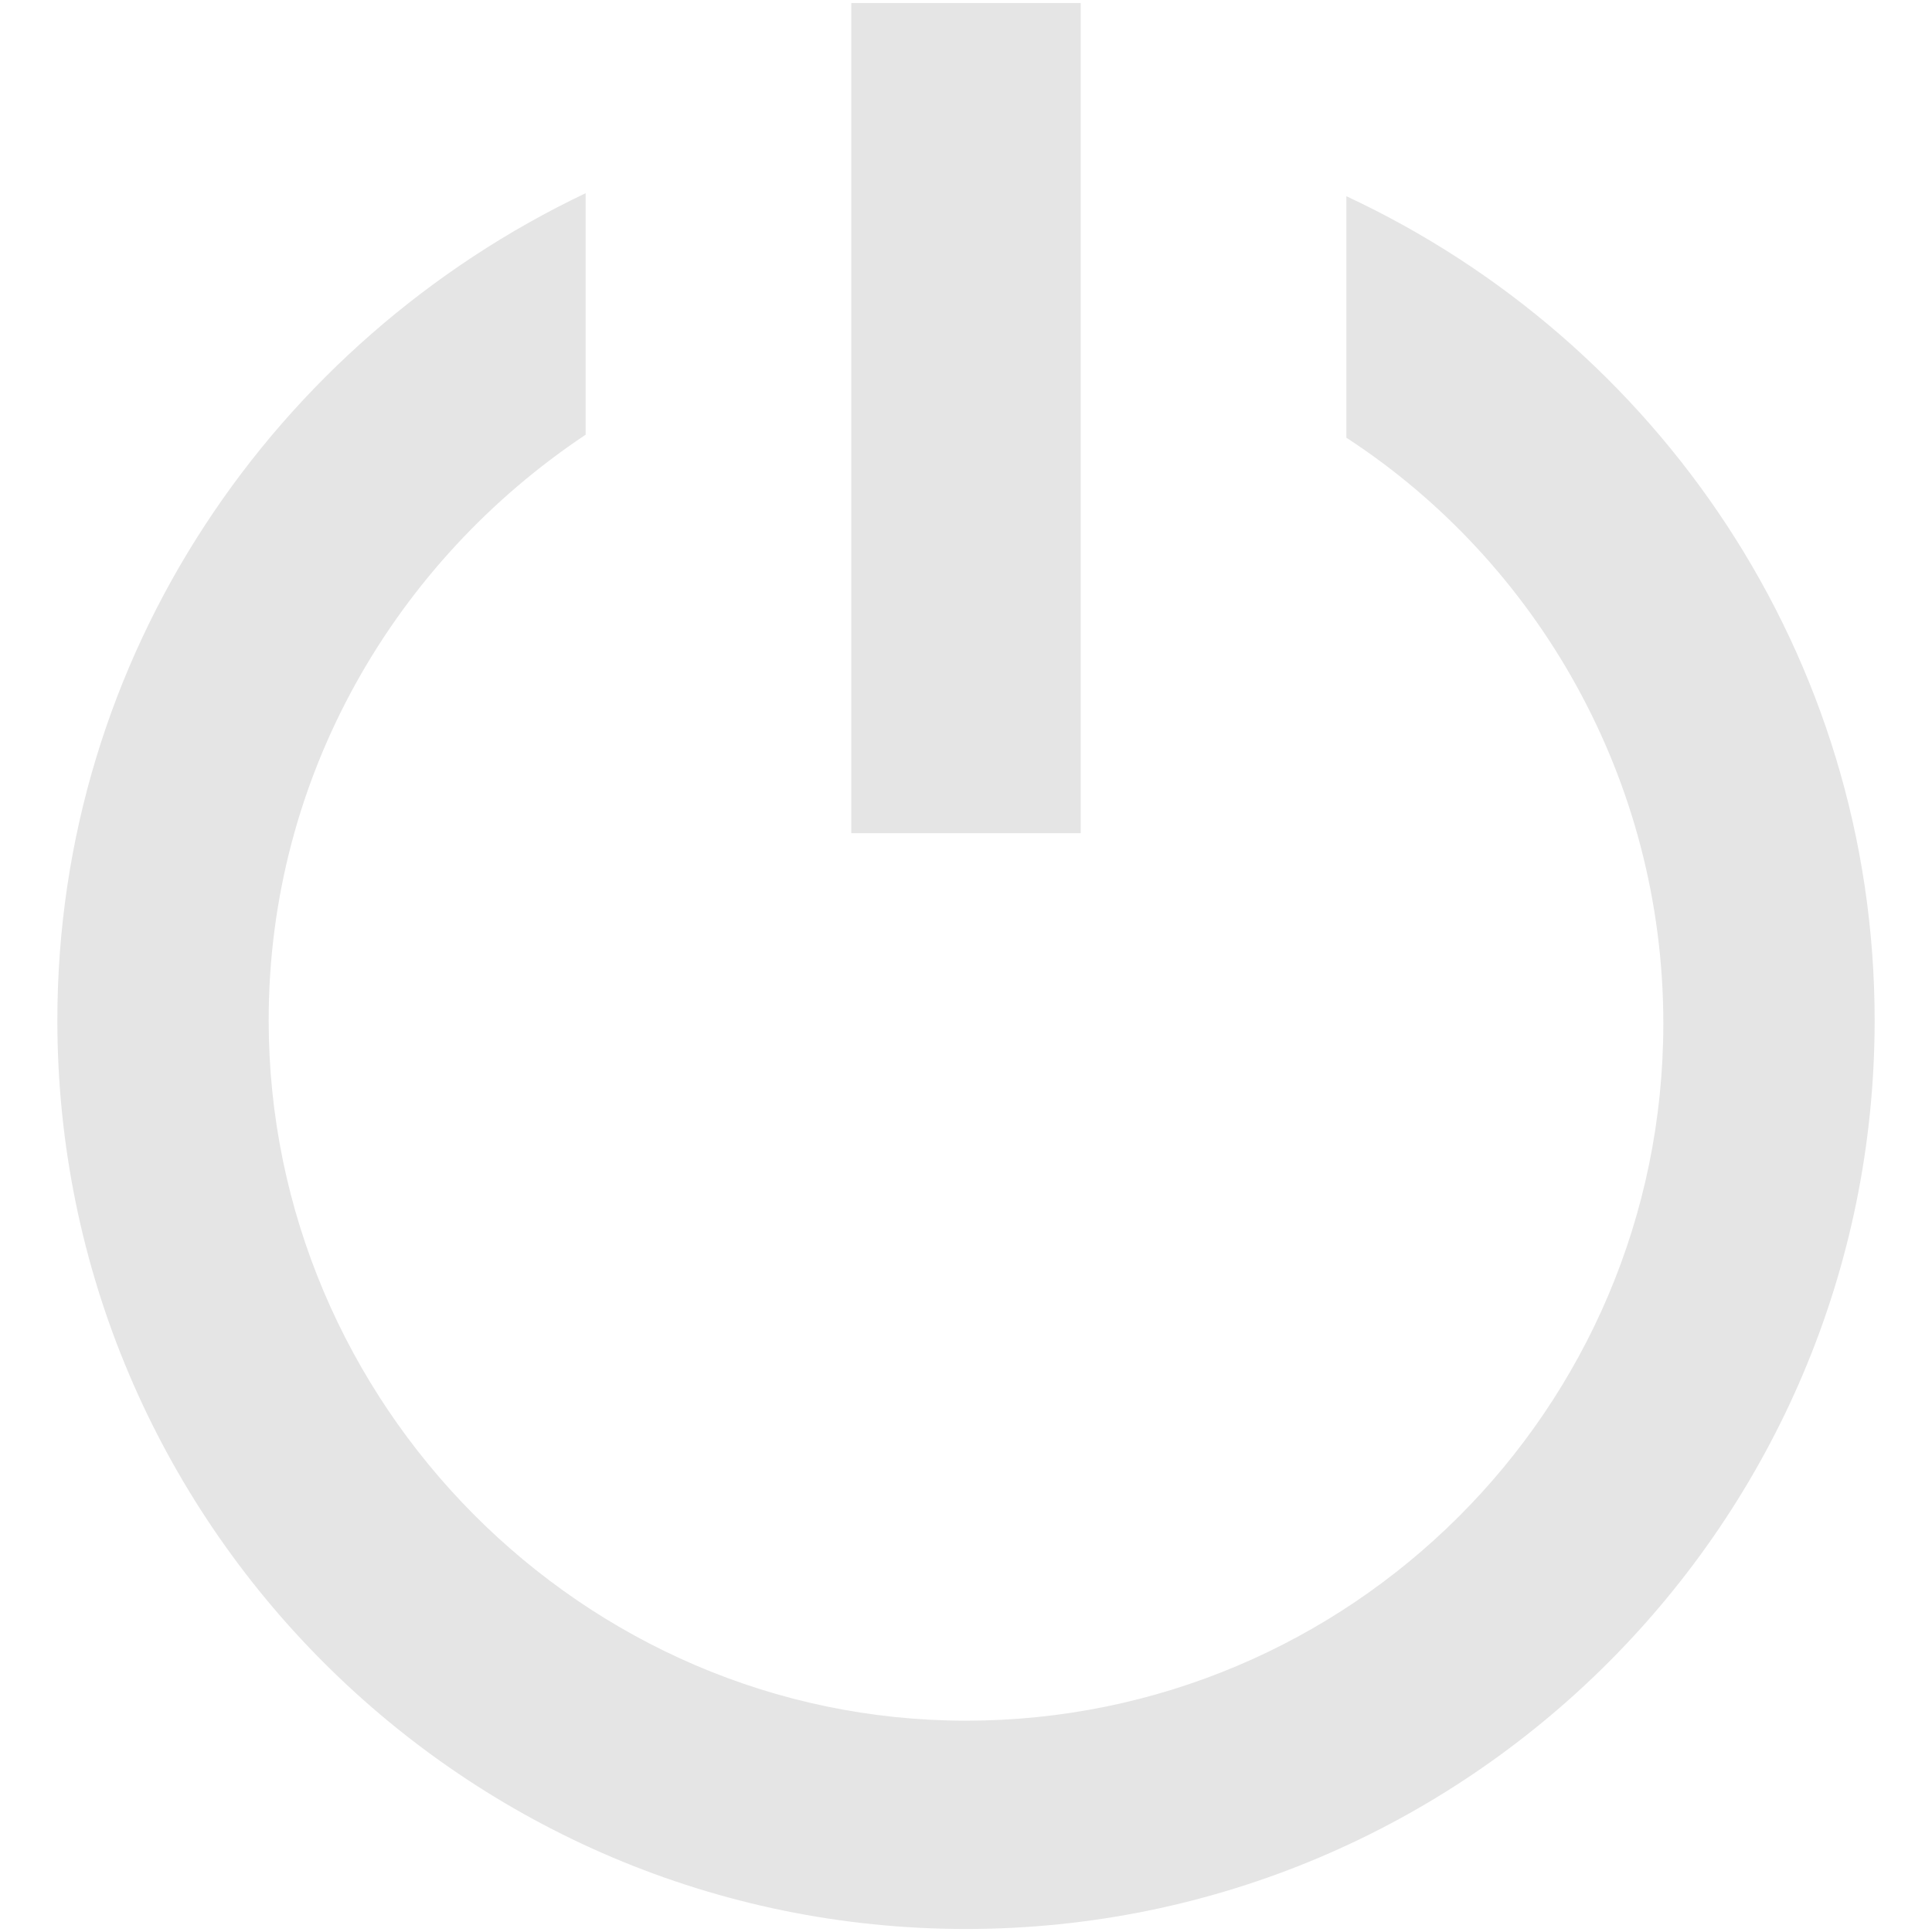 <?xml version="1.0" encoding="utf-8"?>
<!-- Generator: Adobe Illustrator 24.3.0, SVG Export Plug-In . SVG Version: 6.00 Build 0)  -->
<svg version="1.1" id="Layer_1" xmlns="http://www.w3.org/2000/svg" xmlns:xlink="http://www.w3.org/1999/xlink" x="0px" y="0px"
	 viewBox="0 0 64 64" style="enable-background:new 0 0 64 64;" xml:space="preserve">
<style type="text/css">
	.st0{fill:#E5E5E5;}
</style>
<g>
	<path class="st0" d="M44.6,6.5v8c6.3,4.1,10.5,11.3,10.5,19.4c0,12.8-10.4,23.1-23.1,23.1S8.9,46.5,8.9,33.8
		c0-8.1,4.2-15.2,10.5-19.4v-8C9.1,11.3,1.9,21.7,1.9,33.8c0,16.6,13.5,30.1,30.1,30.1s30.1-13.5,30.1-30.1
		C62.1,21.7,54.9,11.3,44.6,6.5z"/>
	<rect x="28.2" y="0.1" class="st0" width="7.6" height="27.5"/>
</g>
</svg>
